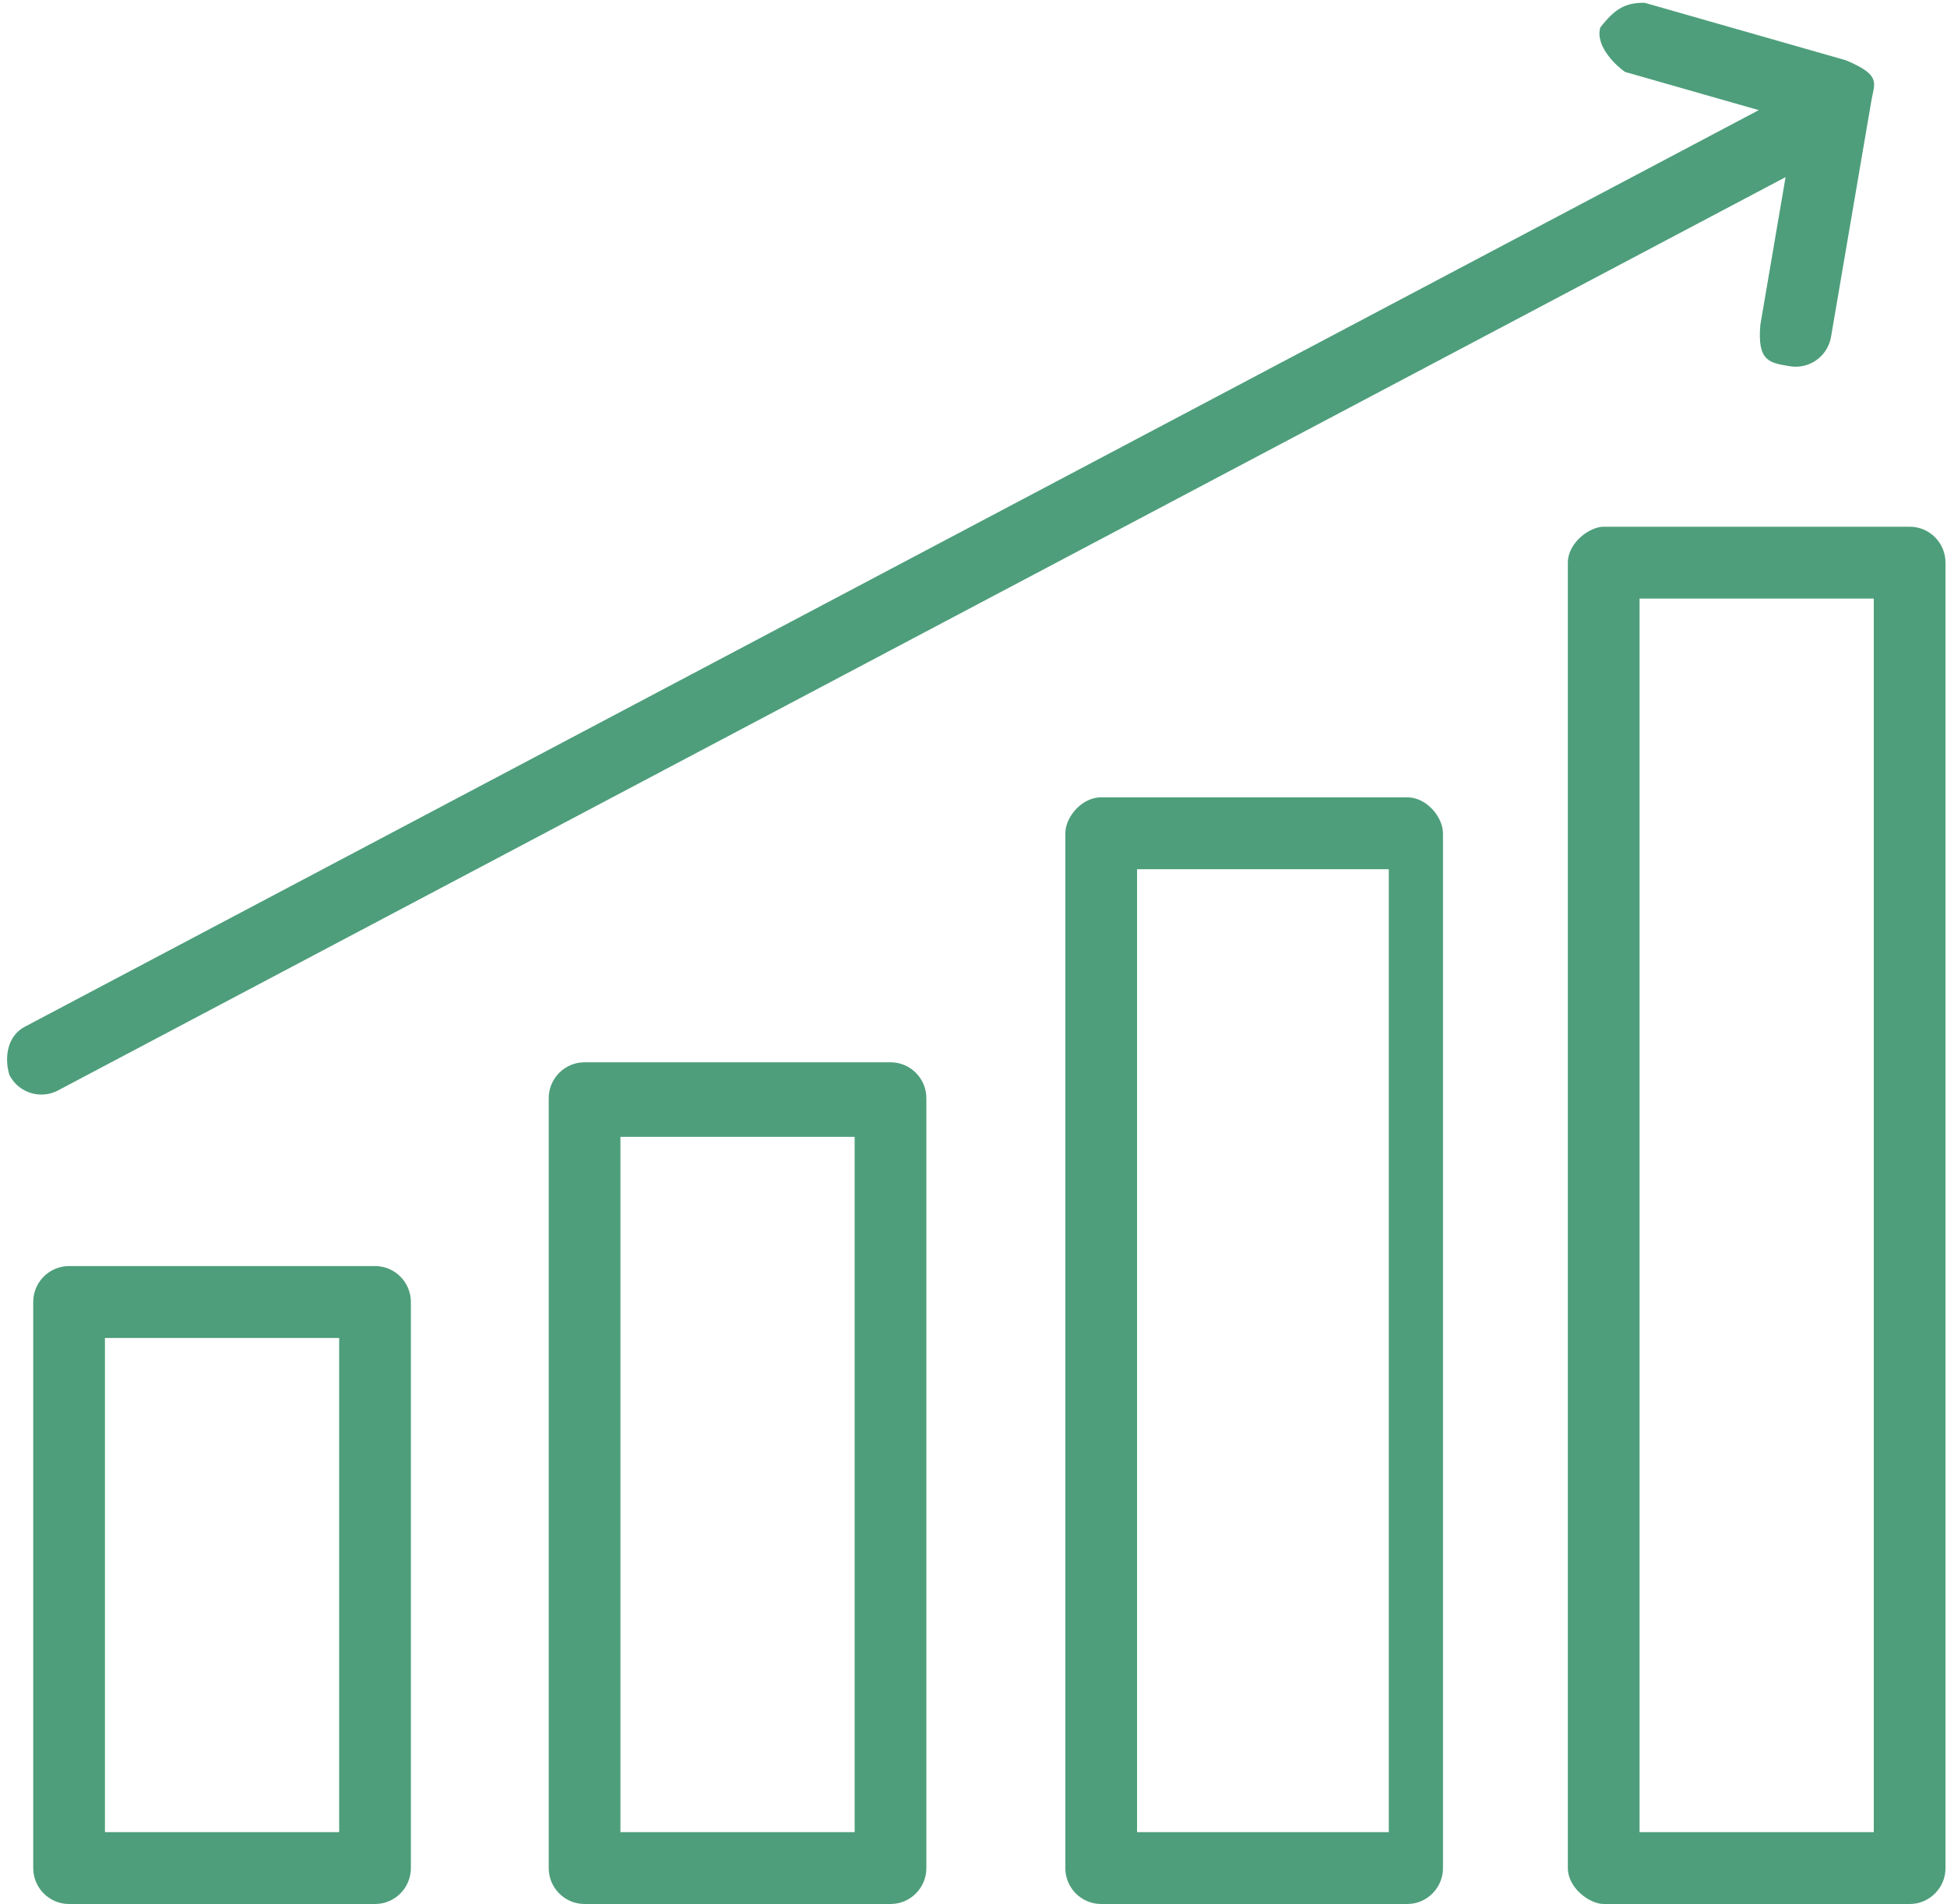 <svg 
 xmlns="http://www.w3.org/2000/svg"
 xmlns:xlink="http://www.w3.org/1999/xlink"
 width="91px" height="89px" viewBox="0 0 91 89">
<path fill-rule="evenodd"  fill="rgb(78, 158, 123)"
 d="M89.254,88.998 L74.955,88.998 C74.29,88.998 73.279,88.246 73.279,87.318 L73.279,26.300 C73.279,25.372 74.29,24.620 74.955,24.620 L89.254,24.620 C90.179,24.620 90.930,25.372 90.930,26.300 L90.930,87.318 C90.930,88.246 90.179,88.998 89.254,88.998 ZM87.578,27.980 L76.631,27.980 L76.631,85.639 L87.578,85.639 L87.578,27.980 ZM83.931,17.141 C83.836,17.141 83.741,17.133 83.646,17.117 C82.733,16.960 82.120,16.92 82.277,15.178 L83.455,8.279 L2.688,50.982 C2.445,51.105 2.188,51.162 1.934,51.162 C1.321,51.162 0.731,50.825 0.436,50.240 C0.19,49.411 0.351,48.400 1.177,47.983 L82.202,5.148 L75.948,3.361 C75.58,3.107 74.542,2.177 74.796,1.285 C75.49,0.392 75.977,0.124 76.867,0.130 L86.272,2.817 C87.95,3.52 87.609,3.871 87.464,4.716 L85.580,15.744 C85.440,16.563 84.732,17.141 83.931,17.141 ZM3.229,59.179 L17.528,59.179 C18.454,59.179 19.204,59.931 19.204,60.859 L19.204,87.318 C19.204,88.246 18.454,88.998 17.528,88.998 L3.229,88.998 C2.304,88.998 1.553,88.246 1.553,87.318 L1.553,60.859 C1.553,59.931 2.304,59.179 3.229,59.179 ZM4.905,85.639 L15.852,85.639 L15.852,62.539 L4.905,62.539 L4.905,85.639 ZM27.322,49.654 L41.621,49.654 C42.547,49.654 43.297,50.406 43.297,51.335 L43.297,87.318 C43.297,88.246 42.547,88.998 41.621,88.998 L27.322,88.998 C26.397,88.998 25.646,88.246 25.646,87.318 L25.646,51.335 C25.646,50.406 26.397,49.654 27.322,49.654 ZM28.998,85.639 L39.945,85.639 L39.945,53.14 L28.998,53.14 L28.998,85.639 ZM51.468,37.269 L65.767,37.269 C66.692,37.269 67.443,38.21 67.443,38.949 L67.443,87.318 C67.443,88.246 66.692,88.998 65.767,88.998 L51.468,88.998 C50.542,88.998 49.792,88.246 49.792,87.318 L49.792,38.949 C49.792,38.21 50.542,37.269 51.468,37.269 ZM53.144,85.639 L64.91,85.639 L64.91,40.629 L53.144,40.629 L53.144,85.639 Z"/>
</svg>